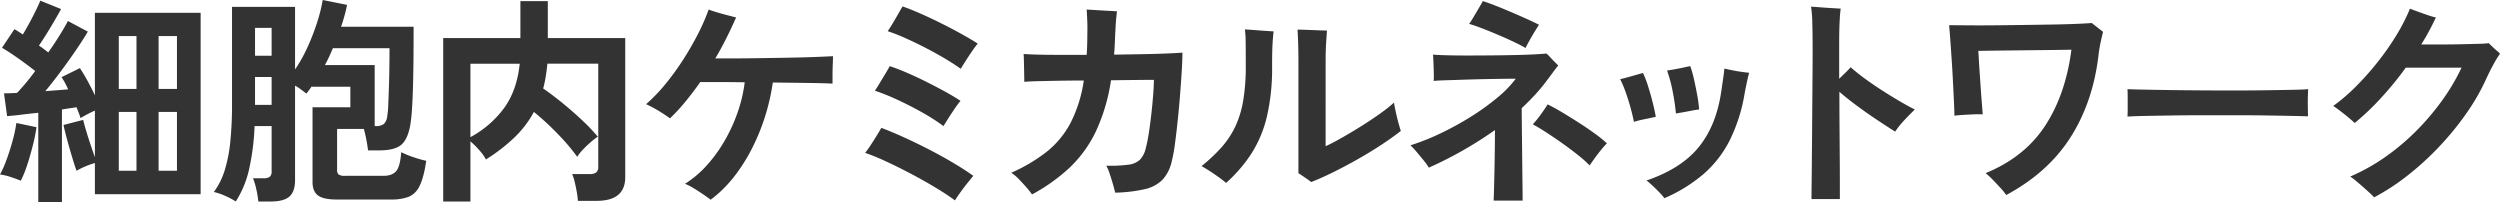 <svg xmlns="http://www.w3.org/2000/svg" width="1085.034" height="87.844" viewBox="0 0 1085.034 87.844">
  <defs>
    <style>
      .cls-1 {
        fill: #333;
        fill-rule: evenodd;
      }
    </style>
  </defs>
  <path id="細胞内ケミカルネットワーク" class="cls-1" d="M125.04,926.12V885.8q1.728-.288,3.312-0.528t3.024-.432q0.478,1.248.96,2.448a21.259,21.259,0,0,1,.768,2.256q1.246-.768,2.976-1.68t3.264-1.584v20.256q-0.864-2.4-1.872-5.424t-1.872-5.9q-0.864-2.88-1.344-4.9l-8.544,2.208q0.576,2.688,1.632,6.576t2.16,7.536q1.1,3.65,1.872,5.76a32.486,32.486,0,0,1,3.792-1.872,36.647,36.647,0,0,1,4.176-1.488v13.536h45.888v-78.72H139.344v35.808q-1.44-3.072-3.168-6.24t-3.36-5.568l-7.968,3.936a20.923,20.923,0,0,1,1.488,2.4q0.72,1.346,1.392,2.88-2.21.193-4.752,0.384t-5.136.384q3.262-3.936,6.72-8.592t6.576-9.216q3.119-4.558,5.136-8.016l-8.64-4.608q-1.249,2.4-3.5,6.048t-5.04,7.584q-0.864-.671-1.872-1.44t-2.16-1.536q2.3-3.36,4.9-7.68t4.7-8.16l-9.024-3.648q-0.673,1.728-1.968,4.368t-2.784,5.376q-1.489,2.736-2.832,4.944-0.962-.671-1.872-1.248t-1.776-1.056l-5.376,8.064q3.551,2.112,7.392,4.848t7.008,5.232a95.245,95.245,0,0,1-7.872,9.5q-1.538.1-3.024,0.144t-2.64.048l1.344,9.888q2.686-.192,6.192-0.624t7.344-.816v38.88H125.04Zm-15.072-16.272q1.342-4.08,2.448-8.5A76.527,76.527,0,0,0,114,893.48l-8.736-1.824a61.978,61.978,0,0,1-1.632,7.68q-1.152,4.226-2.592,8.16a46.588,46.588,0,0,1-2.88,6.528,22.221,22.221,0,0,1,4.56,1.056q2.638,0.864,4.464,1.632A47.466,47.466,0,0,0,109.968,909.848Zm57.024-22.992h7.968v25.536h-7.968V886.856Zm-17.28,0h7.68v25.536h-7.68V886.856Zm17.28-32.928h7.968v22.944h-7.968V853.928Zm-17.28,0h7.68v22.944h-7.68V853.928Zm56.582,57.7A103.926,103.926,0,0,0,208.646,893h7.392v19.584a2.958,2.958,0,0,1-.816,2.448,4.588,4.588,0,0,1-2.736.624h-4.512a29.178,29.178,0,0,1,1.44,4.848,41.364,41.364,0,0,1,.864,5.232h5.376q5.664,0,8.112-2.16t2.448-7.152V875.432a27.011,27.011,0,0,1,2.64,1.728q1.3,0.96,2.256,1.728a19.576,19.576,0,0,0,1.248-1.584q0.576-.815,1.248-1.68v0.288h16.608v8.928H233.8v32.448q0,4.032,2.352,5.808t8.112,1.776h23.616a21.247,21.247,0,0,0,7.584-1.152,9.23,9.23,0,0,0,4.8-4.752q1.822-3.6,2.88-10.9a49.39,49.39,0,0,1-5.856-1.68,37.651,37.651,0,0,1-4.992-2.064q-0.481,6.336-2.256,8.3t-5.424,1.968h-16.7a4.594,4.594,0,0,1-2.784-.576,2.547,2.547,0,0,1-.672-2.016v-17.76H256.07q0.576,2.016,1.1,4.752t0.72,4.56h4.9q6.43,0,9.36-2.3t4.08-8.736a71.764,71.764,0,0,0,.768-7.392q0.288-4.608.432-10.368t0.192-12.144q0.048-6.384.048-12.72H246.182q0.864-2.5,1.536-4.944t1.056-4.56l-10.56-2.112a66.918,66.918,0,0,1-2.4,9.648,97.4,97.4,0,0,1-4.176,10.8,63.314,63.314,0,0,1-5.424,9.7V841.256h-27.36V883.3a157.8,157.8,0,0,1-.768,16.7,62.835,62.835,0,0,1-2.448,12.336,31.883,31.883,0,0,1-4.656,9.264,26.268,26.268,0,0,1,5.088,1.776,29.264,29.264,0,0,1,4.416,2.352A43.8,43.8,0,0,0,206.294,911.624Zm54.48-45.12h-21.6q0.958-1.728,1.824-3.6t1.632-3.7h24.576q0,3.168-.048,7.536t-0.192,8.832q-0.144,4.464-.288,7.968a36.524,36.524,0,0,1-.432,4.944,5.656,5.656,0,0,1-1.488,3.6,5.84,5.84,0,0,1-3.7.912h-0.288V866.5Zm-51.936,5.184h7.2v12.1h-7.2v-12.1Zm0-21.312h7.2v12.1h-7.2v-12.1Zm93.485,75.36V899.624a37.187,37.187,0,0,1,3.888,3.888,18.483,18.483,0,0,1,2.832,3.984,77.564,77.564,0,0,0,12.24-9.408,44.827,44.827,0,0,0,8.592-11.232,118.707,118.707,0,0,1,10.224,9.408,90.646,90.646,0,0,1,8.592,10.08,18.732,18.732,0,0,1,2.448-3.12,45.716,45.716,0,0,1,3.36-3.216,28.576,28.576,0,0,1,3.12-2.4,80.689,80.689,0,0,0-6.816-7.152q-4.032-3.792-8.448-7.392t-8.448-6.384a52.346,52.346,0,0,0,1.1-5.136q0.432-2.64.72-5.616h22.08v44.64a3.052,3.052,0,0,1-.912,2.592,5,5,0,0,1-2.928.672h-7.488a19.4,19.4,0,0,1,1.1,3.408q0.526,2.16.912,4.368a34.932,34.932,0,0,1,.48,3.84h8.16q12.384,0,12.384-10.272V854.792h-33.6V838.76h-11.9v16.032h-33.5v70.944h11.808Zm0-59.808h21.408q-1.248,11.713-6.864,19.344A44.023,44.023,0,0,1,302.323,897.8V865.928Zm114.49,48.96a75.611,75.611,0,0,0,7.968-12.672,92.327,92.327,0,0,0,8.784-28.128q8.159,0.1,15.264.192t10.656,0.288V870.92q0-2.3.1-4.608t0.1-3.648q-3.456.194-8.736,0.384t-11.328.288l-12.048.192q-6,.1-10.992.1h-7.968q2.687-4.512,4.944-9.072t4.08-8.688q-1.44-.382-3.7-0.96t-4.512-1.248q-2.257-.67-3.7-1.248a87.6,87.6,0,0,1-4.56,10.464q-2.834,5.568-6.432,11.184a113.434,113.434,0,0,1-7.728,10.656,71.758,71.758,0,0,1-8.448,8.784q1.342,0.576,3.36,1.68t3.936,2.352q1.918,1.248,3.072,2.112a77.54,77.54,0,0,0,6.672-7.2q3.312-4.032,6.48-8.544h8.592q5.04,0,10.7.1A62.52,62.52,0,0,1,418.4,886.76a71.918,71.918,0,0,1-5.616,12.384,62.561,62.561,0,0,1-7.824,10.848,44.568,44.568,0,0,1-9.5,8.064,24.449,24.449,0,0,1,3.84,1.968q2.111,1.3,4.08,2.64t3.216,2.3A53.524,53.524,0,0,0,416.813,914.888Zm98.208,6.816q1.44-2.016,2.976-3.936t2.592-3.168q-3.456-2.5-8.352-5.424t-10.464-5.808q-5.57-2.88-11.04-5.376t-10.08-4.224q-0.673,1.248-1.92,3.264t-2.592,4.08q-1.345,2.066-2.5,3.5a96.73,96.73,0,0,1,9.12,3.744q5.184,2.4,10.656,5.28t10.512,5.9q5.04,3.024,8.688,5.712Q513.58,923.719,515.021,921.7Zm2.208-56.928q1.342-2.11,2.784-4.224a41.776,41.776,0,0,1,2.5-3.36q-2.689-1.728-6.816-4.032t-8.832-4.656q-4.706-2.352-9.168-4.32t-7.824-3.12q-0.576.96-1.776,3.072t-2.5,4.272q-1.3,2.16-2.16,3.408a78.2,78.2,0,0,1,7.824,3.072q4.27,1.921,8.736,4.224t8.4,4.656q3.935,2.353,6.72,4.368Q515.884,866.89,517.229,864.776Zm-7.488,24.864q1.343-2.111,2.784-4.224a41.776,41.776,0,0,1,2.5-3.36q-2.689-1.822-6.624-3.984t-8.256-4.32q-4.32-2.16-8.448-3.936t-7.392-2.832q-0.481.96-1.728,3.024t-2.544,4.224q-1.3,2.16-2.16,3.408a96.91,96.91,0,0,1,10.08,4.08q5.472,2.544,10.656,5.472A83.911,83.911,0,0,1,507.629,893Q508.4,891.754,509.741,889.64ZM562.435,911a53.442,53.442,0,0,0,11.328-15.648,80.067,80.067,0,0,0,6.576-22.224q6.718-.095,11.856-0.144t6.768-.048q0,2.3-.288,6.144t-0.768,8.208q-0.481,4.37-1.1,8.448a66.714,66.714,0,0,1-1.392,6.96,10.668,10.668,0,0,1-2.5,4.9,8.818,8.818,0,0,1-4.992,2.16,60.09,60.09,0,0,1-9.6.432,23.734,23.734,0,0,1,1.488,3.6q0.72,2.16,1.344,4.32t1.008,3.792a63.963,63.963,0,0,0,12.912-1.536,15.561,15.561,0,0,0,7.68-4.128,17.372,17.372,0,0,0,3.984-8.064,67.165,67.165,0,0,0,1.392-7.68q0.624-4.7,1.2-10.224t1.008-11.04q0.432-5.52.72-10.272t0.288-7.824q-2.688.193-7.344,0.384t-10.368.288q-5.713.1-11.952,0.192,0.192-2.11.288-4.32t0.192-4.608q0.094-1.44.192-3.408t0.288-3.744q0.19-1.776.288-2.736-1.825-.095-4.416-0.24t-4.992-.288q-2.4-.144-3.744-0.24,0.094,1.152.24,4.368t0.048,6.672q0,4.608-.288,8.64H558.547q-5.378,0-9.552-.1t-6.576-.288q0.095,1.248.144,3.7t0.1,4.848q0.048,2.4.048,3.552,1.918-.192,5.856-0.288t9.168-.192q5.23-.095,10.8-0.1a58.645,58.645,0,0,1-5.712,18.336,39.76,39.76,0,0,1-10.368,12.576,71.255,71.255,0,0,1-15.408,9.12,18.052,18.052,0,0,1,3.264,2.736q1.728,1.778,3.312,3.6a36.992,36.992,0,0,1,2.448,3.072A78.289,78.289,0,0,0,562.435,911Zm114.47,1.968q5.232-2.592,10.656-5.664t10.224-6.24q4.8-3.168,8.352-5.952-0.384-1.152-1.008-3.408t-1.152-4.7q-0.528-2.448-.816-4.176a66.926,66.926,0,0,1-5.952,4.7q-3.744,2.688-8.112,5.424t-8.5,5.088q-4.128,2.354-7.1,3.7V865.448q0-5.376.24-8.928t0.336-4.992q-1.345,0-3.792-.1l-4.944-.192q-2.5-.094-4.032-0.1,0.095,1.346.24,5.088t0.144,9.12v48.1q1.056,0.672,2.736,1.824t2.832,2.016Q671.672,915.56,676.905,912.968Zm-35.472-8.256a52.509,52.509,0,0,0,6.624-16.032,92.708,92.708,0,0,0,2.208-21.6q0-6.336.192-9.7t0.48-5.472q-1.44-.094-3.7-0.24t-4.608-.336q-2.354-.192-4.176-0.288a43.1,43.1,0,0,1,.336,5.424q0.048,3.505.048,10.416a87.784,87.784,0,0,1-1.152,15.264,43.258,43.258,0,0,1-3.5,11.28,38.542,38.542,0,0,1-5.952,8.88,72.942,72.942,0,0,1-8.592,8.064q2.592,1.44,5.664,3.552t4.992,3.744A63.463,63.463,0,0,0,641.433,904.712ZM759,925.352q0-2.209-.048-5.952t-0.1-8.352q-0.049-4.608-.1-9.408t-0.1-9.072q-0.049-4.27-.048-7.344,3.168-2.975,5.952-6a69.692,69.692,0,0,0,5.088-6.192q1.344-1.728,2.592-3.456t2.208-2.88l-1.488-1.488q-1.008-1.008-2.016-2.112a18.273,18.273,0,0,0-1.584-1.584q-1.922.194-5.664,0.384t-8.544.288q-4.8.1-9.984,0.144t-10.08.048q-4.9,0-8.832-.1t-6.144-.288q0.094,1.248.192,3.552t0.144,4.56q0.048,2.256-.048,3.312,1.728-.192,5.04-0.288t7.488-.24q4.176-.144,8.544-0.24t8.16-.144q3.791-.048,6.384-0.048a47.778,47.778,0,0,1-7.92,8.16,103,103,0,0,1-11.376,8.208,130.675,130.675,0,0,1-13.152,7.248,100.133,100.133,0,0,1-13.248,5.28,32.712,32.712,0,0,1,2.688,2.88q1.632,1.922,3.168,3.84a23.046,23.046,0,0,1,2.112,2.976,168.782,168.782,0,0,0,28.7-16.32q0,2.976-.048,7.3T746.8,910.9q-0.1,4.56-.192,8.448t-0.192,6H759Zm31.2-18.288q1.344-1.872,2.832-3.7t2.544-2.88a53.3,53.3,0,0,0-5.04-4.08q-3.217-2.352-6.96-4.752t-7.344-4.56q-3.6-2.16-6.384-3.5-1.057,1.728-2.928,4.32a43.177,43.177,0,0,1-3.5,4.32q2.495,1.346,5.9,3.552t7.056,4.8q3.648,2.592,6.768,5.088a50.549,50.549,0,0,1,4.944,4.416Q788.85,908.936,790.2,907.064Zm-28.32-51.024q1.056-1.92,2.256-3.888t1.968-3.12q-1.634-.864-4.8-2.3t-6.864-3.024q-3.7-1.584-7.1-2.928t-5.616-2.016q-0.576,1.058-1.728,3.024t-2.3,3.888q-1.152,1.921-1.92,2.976,2.11,0.576,5.472,1.872t7.1,2.88q3.744,1.584,6.96,3.12t4.944,2.592Q760.819,857.96,761.875,856.04Zm75.456,57.936a48.088,48.088,0,0,0,11.472-14.64,72.182,72.182,0,0,0,6.576-20.736q0.48-2.5,1.008-4.944t0.912-3.792q-1.057-.094-3.168-0.384t-4.224-.72q-2.114-.432-3.36-0.72-0.1,1.346-.528,4.32t-0.816,5.568q-2.112,14.688-9.7,24.1t-22.752,14.592a28.871,28.871,0,0,1,2.592,2.208q1.534,1.44,3.024,2.976a22.158,22.158,0,0,1,2.16,2.5A67.571,67.571,0,0,0,837.331,913.976Zm-25.44-23.952q2.88-.576,4.9-1.056-0.482-2.784-1.392-6.384t-2.016-7.056a40.135,40.135,0,0,0-2.16-5.568q-1.824.481-4.8,1.344t-5.088,1.344a50.619,50.619,0,0,1,2.5,6q1.152,3.312,2.064,6.624t1.392,5.9A39.851,39.851,0,0,1,811.891,890.024ZM828.643,887q1.872-.336,3.84-0.72a30.729,30.729,0,0,1,3.12-.48,59.072,59.072,0,0,0-.816-6.144q-0.626-3.456-1.392-6.864a49.838,49.838,0,0,0-1.632-5.808q-1.058.193-3.024,0.624t-3.888.768q-1.921.338-3.168,0.528a60.109,60.109,0,0,1,2.448,9.12,93.843,93.843,0,0,1,1.392,9.5Q826.77,887.336,828.643,887Zm68.035,37.68v-6.672q0-4.846-.048-11.52t-0.1-14.064q-0.049-7.392-.048-14.3,3.55,3.073,7.92,6.288t8.64,6.048q4.27,2.832,7.632,4.944a36.929,36.929,0,0,1,3.84-4.8q2.4-2.592,4.7-4.8-2.88-1.44-6.576-3.6t-7.584-4.656q-3.888-2.5-7.44-5.088t-6.24-4.992q-1.921,2.112-4.992,4.992v-14.88q0-5.952.192-9.84t0.48-5.712q-1.536-.095-3.984-0.24t-4.9-.336q-2.448-.192-3.984-0.288a53.6,53.6,0,0,1,.528,7.056q0.144,4.946.144,11.472,0,5.184-.048,11.568t-0.1,13.2q-0.049,6.817-.1,13.3t-0.1,12q-0.049,5.522-.1,9.456t-0.048,5.472h12.288Zm99.975-26.592q9.745-15.168,12.237-35.424a57.455,57.455,0,0,1,.91-5.76q0.63-2.974,1.11-4.8l-4.9-3.84q-2.205.193-6.861,0.384t-10.752.288q-6.1.1-12.72,0.192t-12.864.144q-6.241.049-11.184,0t-7.536-.048q0.191,1.921.48,5.856t0.624,8.88q0.334,4.945.576,9.84t0.432,8.832q0.19,3.938.192,5.856,1.534-.192,3.84-0.336t4.656-.24a37.516,37.516,0,0,1,3.792,0q-0.1-1.44-.336-4.32t-0.48-6.384q-0.242-3.5-.48-6.96t-0.384-6.1q-0.144-2.64-.24-3.792,0.576,0,3.6-.048t7.392-.1q4.367-.048,9.216-0.1t9.216-.1q4.367-.048,7.392-0.1t3.6-.048q-2.5,19.392-11.424,33.024t-25.824,20.544a32.45,32.45,0,0,1,3.072,2.832q1.728,1.778,3.36,3.552a23.941,23.941,0,0,1,2.5,3.12Q986.908,913.256,996.653,898.088Zm32.967-9.5q5.13-.095,11.57-0.192c4.28-.063,8.8-0.1,13.53-0.1h14.07q6.96,0,13.15.1c4.13,0.064,7.74.129,10.85,0.192s5.45,0.129,7.05.192c0-.831-0.01-2.031-0.04-3.6s-0.04-3.12,0-4.656,0.07-2.72.14-3.552q-2.025.193-6.82,0.288t-11.37.192q-6.585.1-13.97,0.1T1053,877.5q-7.395-.048-13.88-0.144t-11.13-.192q-4.665-.095-6.48-0.192,0.09,1.346.09,3.648v4.608q0,2.3-.09,3.648Q1024.48,888.68,1029.62,888.584Zm113.63,25.728a125.145,125.145,0,0,0,13.64-12.48,126.768,126.768,0,0,0,11.61-14.208,92.147,92.147,0,0,0,8.55-14.784c1.08-2.367,2.19-4.575,3.31-6.624a40.184,40.184,0,0,1,2.83-4.608,9.49,9.49,0,0,0-1.3-1.248c-0.67-.576-1.36-1.2-2.06-1.872s-1.22-1.167-1.54-1.488a35.592,35.592,0,0,1-4.32.288q-3.255.1-7.68,0.192t-8.97.1h-8.31a103.762,103.762,0,0,0,6.34-11.712,31.912,31.912,0,0,1-3.46-1.008c-1.4-.48-2.81-0.975-4.22-1.488s-2.59-.96-3.55-1.344a82.185,82.185,0,0,1-6,11.712,115.657,115.657,0,0,1-8.26,11.76,122.067,122.067,0,0,1-9.45,10.56,80.172,80.172,0,0,1-9.6,8.208c1.28,0.832,2.84,1.984,4.7,3.456s3.39,2.784,4.61,3.936a110.03,110.03,0,0,0,11.37-10.8,144.934,144.934,0,0,0,10.8-13.2h24.2a88.2,88.2,0,0,1-8.07,13.728,107.356,107.356,0,0,1-11.18,13.3,100.356,100.356,0,0,1-13.63,11.568,84.491,84.491,0,0,1-15.41,8.64,38.314,38.314,0,0,1,3.55,2.784q2.115,1.824,4.03,3.552t2.79,2.688A96.174,96.174,0,0,0,1143.25,914.312Z" transform="translate(-98.156 -838.281)"/>
</svg>
